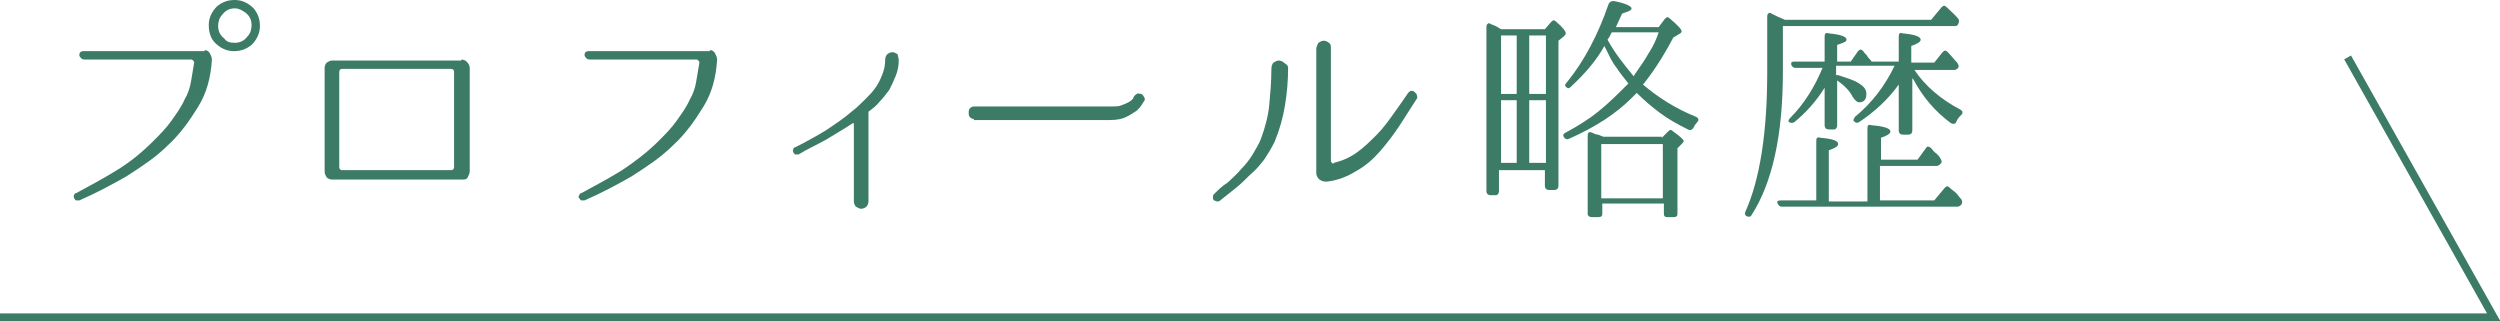 <?xml version="1.0" encoding="utf-8"?>
<!-- Generator: Adobe Illustrator 26.2.1, SVG Export Plug-In . SVG Version: 6.00 Build 0)  -->
<svg version="1.1" id="レイヤー_1" xmlns="http://www.w3.org/2000/svg" xmlns:xlink="http://www.w3.org/1999/xlink" x="0px"
	 y="0px" viewBox="0 0 239.5 30.8" style="enable-background:new 0 0 239.5 30.8;" xml:space="preserve">
<style type="text/css">
	.st0{fill:#3C7B65;}
	.st1{fill:none;stroke:#3C7B65;stroke-width:0.75;stroke-miterlimit:10;}
</style>
<g>
	<path class="st0" d="M19.6,4.8c0.2,0,0.4,0.1,0.5,0.3c0.1,0.2,0.2,0.4,0.2,0.6v0c-0.1,1.7-0.5,3.2-1.3,4.5
		c-0.8,1.3-1.7,2.6-2.9,3.7c-1.2,1.2-2.6,2.1-4,3c-1.4,0.8-2.9,1.6-4.5,2.3c-0.1,0-0.2,0-0.3,0c-0.1,0-0.1-0.1-0.2-0.2
		c0-0.1-0.1-0.2,0-0.3c0-0.1,0.1-0.2,0.2-0.2c1.3-0.7,2.6-1.4,3.9-2.2s2.4-1.7,3.5-2.8c0.6-0.6,1.2-1.2,1.7-1.9
		c0.5-0.7,1-1.4,1.3-2.1c0.3-0.5,0.5-1.1,0.6-1.7c0.1-0.6,0.2-1.2,0.3-1.8c0-0.1,0-0.1-0.1-0.2c-0.1-0.1-0.1-0.1-0.2-0.1H8.1
		c-0.1,0-0.2,0-0.3-0.1C7.7,5.5,7.6,5.4,7.6,5.3c0-0.1,0-0.2,0.1-0.3s0.2-0.1,0.3-0.1H19.6z M22.5,0c0.7,0,1.3,0.3,1.8,0.8
		c0.4,0.5,0.6,1,0.6,1.7c0,0.7-0.3,1.3-0.8,1.8c-0.5,0.4-1,0.6-1.7,0.6c-0.7,0-1.3-0.3-1.8-0.8c-0.4-0.4-0.6-1-0.6-1.7
		c0-0.7,0.3-1.3,0.8-1.8C21.3,0.2,21.8,0,22.5,0z M22.5,0.8c-0.5,0-0.9,0.2-1.2,0.6c-0.3,0.3-0.4,0.7-0.4,1.1c0,0.5,0.2,0.9,0.6,1.2
		C21.7,4,22,4.1,22.5,4.1c0.5,0,0.9-0.2,1.2-0.6c0.3-0.3,0.4-0.7,0.4-1.1c0-0.5-0.2-0.9-0.6-1.2C23.2,1,22.9,0.8,22.5,0.8z"/>
	<path class="st0" d="M44.2,5.7c0.2,0,0.4,0.1,0.5,0.2C44.9,6.1,45,6.3,45,6.5v9.9c0,0.2-0.1,0.4-0.2,0.6c-0.1,0.2-0.3,0.2-0.5,0.2
		H31.8c-0.2,0-0.4-0.1-0.5-0.2c-0.1-0.2-0.2-0.3-0.2-0.6V6.5c0-0.2,0.1-0.4,0.2-0.5c0.2-0.1,0.3-0.2,0.5-0.2H44.2z M32.5,16
		c0,0.2,0.1,0.3,0.3,0.3h10.4c0.2,0,0.3-0.1,0.3-0.3V6.9c0-0.2-0.1-0.3-0.3-0.3H32.8c-0.2,0-0.3,0.1-0.3,0.3V16z"/>
	<path class="st0" d="M68,4.8c0.2,0,0.4,0.1,0.5,0.3c0.1,0.2,0.2,0.4,0.2,0.6v0c-0.1,1.7-0.5,3.2-1.3,4.5c-0.8,1.3-1.7,2.6-2.9,3.7
		c-1.2,1.2-2.6,2.1-4,3c-1.4,0.8-2.9,1.6-4.5,2.3c-0.1,0-0.2,0-0.3,0c-0.1,0-0.1-0.1-0.2-0.2s-0.1-0.2,0-0.3c0-0.1,0.1-0.2,0.2-0.2
		c1.3-0.7,2.6-1.4,3.9-2.2c1.2-0.8,2.4-1.7,3.5-2.8c0.6-0.6,1.2-1.2,1.7-1.9c0.5-0.7,1-1.4,1.3-2.1c0.3-0.5,0.5-1.1,0.6-1.7
		c0.1-0.6,0.2-1.2,0.3-1.8c0-0.1,0-0.1-0.1-0.2c-0.1-0.1-0.1-0.1-0.2-0.1H56.5c-0.1,0-0.2,0-0.3-0.1C56.1,5.5,56,5.4,56,5.3
		c0-0.1,0-0.2,0.1-0.3c0.1-0.1,0.2-0.1,0.3-0.1H68z"/>
	<path class="st0" d="M86.1,5.8c0,0.5-0.1,1-0.3,1.5c-0.2,0.5-0.4,0.9-0.6,1.3c-0.3,0.4-0.6,0.8-0.9,1.1c-0.3,0.4-0.7,0.7-1.1,1
		c0,0,0,0.1,0,0.1c0,0,0,0.1,0,0.1c0,0,0,0,0,0.1v8.3c0,0.2-0.1,0.4-0.2,0.5c-0.1,0.1-0.3,0.2-0.5,0.2s-0.3-0.1-0.5-0.2
		c-0.1-0.1-0.2-0.3-0.2-0.5v-7.4c0,0,0-0.1,0-0.1s0,0-0.1,0c-0.9,0.6-1.8,1.1-2.6,1.6c-0.9,0.5-1.8,0.9-2.6,1.4c-0.1,0-0.2,0-0.3,0
		c-0.1,0-0.1-0.1-0.2-0.2c0-0.1-0.1-0.2,0-0.3c0-0.1,0.1-0.2,0.2-0.2c1-0.5,1.9-1,2.9-1.6c0.9-0.6,1.8-1.2,2.6-1.9
		c0.4-0.3,0.8-0.7,1.1-1c0.4-0.4,0.7-0.7,1-1.1c0.3-0.4,0.5-0.8,0.7-1.3c0.2-0.5,0.3-0.9,0.3-1.5c0-0.2,0.1-0.4,0.2-0.5
		c0.1-0.1,0.3-0.2,0.5-0.2s0.3,0.1,0.5,0.2C86,5.4,86.1,5.5,86.1,5.8z"/>
	<path class="st0" d="M93.3,11.4c-0.2,0-0.3-0.1-0.4-0.2c-0.1-0.1-0.1-0.3-0.1-0.4c0-0.1,0-0.3,0.1-0.4c0.1-0.1,0.2-0.2,0.4-0.2
		h13.1c0.4,0,0.8,0,1-0.1c0.3-0.1,0.5-0.2,0.7-0.3c0.2-0.1,0.3-0.2,0.4-0.3c0.1-0.1,0.1-0.2,0.1-0.2c0.1-0.2,0.2-0.2,0.3-0.3
		s0.3,0,0.4,0c0.1,0,0.2,0.1,0.3,0.3c0.1,0.1,0.1,0.3,0,0.4c0,0-0.1,0.1-0.2,0.3c-0.1,0.2-0.3,0.4-0.5,0.6c-0.3,0.2-0.6,0.4-1,0.6
		c-0.4,0.2-0.9,0.3-1.6,0.3H93.3z"/>
	<path class="st0" d="M123.4,6.5c0,1.2-0.1,2.4-0.3,3.6c-0.2,1.2-0.5,2.3-1,3.5c-0.3,0.6-0.6,1.1-1,1.7c-0.4,0.5-0.8,1-1.3,1.4
		c-0.5,0.5-0.9,0.9-1.4,1.3c-0.5,0.4-1,0.8-1.5,1.2c-0.1,0.1-0.2,0.1-0.3,0.1c-0.1,0-0.2-0.1-0.3-0.1c-0.1-0.1-0.1-0.2-0.1-0.3
		c0-0.1,0-0.2,0.1-0.3c0.4-0.4,0.8-0.8,1.3-1.1c0.4-0.4,0.9-0.8,1.3-1.3c0.4-0.4,0.8-0.9,1.1-1.4c0.3-0.5,0.6-1,0.8-1.5
		c0.4-1.1,0.7-2.2,0.8-3.3s0.2-2.2,0.2-3.4c0-0.3,0.1-0.5,0.2-0.6c0.2-0.1,0.3-0.2,0.5-0.2s0.4,0.1,0.5,0.2S123.4,6.2,123.4,6.5z
		 M135.7,9.5c-0.5,0.8-1.1,1.7-1.6,2.5c-0.6,0.9-1.2,1.7-1.9,2.5c-0.7,0.8-1.4,1.4-2.3,1.9c-0.8,0.5-1.8,0.9-2.8,1
		c-0.2,0-0.4,0-0.7-0.2c-0.2-0.2-0.3-0.4-0.3-0.6V4.7c0-0.2,0.1-0.4,0.2-0.6c0.2-0.1,0.3-0.2,0.5-0.2c0.2,0,0.4,0.1,0.5,0.2
		c0.2,0.1,0.2,0.3,0.2,0.6v10.7c0,0.1,0,0.1,0.1,0.2s0.1,0.1,0.2,0c0.8-0.2,1.5-0.5,2.2-1c0.7-0.5,1.3-1.1,1.9-1.7
		c0.6-0.6,1.1-1.3,1.6-2c0.5-0.7,1-1.4,1.4-2c0.1-0.1,0.2-0.2,0.3-0.2c0.1,0,0.2,0,0.3,0.1c0.1,0.1,0.1,0.1,0.2,0.2
		C135.8,9.3,135.8,9.4,135.7,9.5z"/>
	<path class="st0" d="M148,2.8l0.6-0.7c0.2-0.2,0.3-0.2,0.5,0c0.6,0.5,0.9,0.9,0.9,1.1c0,0.1-0.1,0.2-0.2,0.3l-0.5,0.4v13.9
		c0,0.2-0.1,0.4-0.4,0.4h-0.5c-0.2,0-0.4-0.1-0.4-0.4v-1.5h-4.4v2c0,0.2-0.1,0.4-0.3,0.4h-0.5c-0.2,0-0.4-0.1-0.4-0.4V2.6
		c0-0.1,0-0.2,0.1-0.3c0.1-0.1,0.2-0.1,0.3,0c0.2,0.1,0.3,0.1,0.5,0.2c0.2,0.1,0.3,0.2,0.5,0.3H148z M143.8,3.4V9h1.5V3.4H143.8z
		 M145.3,9.6h-1.5v6h1.5V9.6z M148.1,9V3.4h-1.6V9H148.1z M148.1,15.6v-6h-1.6v6H148.1z M157.4,8.1c1.4,1.2,3.1,2.3,5.1,3.1
		c0.2,0.1,0.3,0.3,0.1,0.5c-0.2,0.2-0.3,0.4-0.4,0.6c-0.2,0.2-0.3,0.2-0.5,0.1c-1-0.5-1.9-1-2.7-1.6c-0.8-0.6-1.5-1.2-2.2-1.9
		c0,0-0.2,0.2-0.5,0.5c-1.5,1.5-3.5,2.8-6,3.9c-0.2,0.1-0.4,0-0.5-0.2c-0.1-0.2,0-0.3,0.2-0.4c1.1-0.6,2.1-1.2,3.1-2
		c1-0.8,1.9-1.7,2.9-2.7c-0.4-0.5-0.8-1-1.2-1.6c-0.4-0.5-0.7-1.2-1-1.8l-0.1-0.2c-0.7,1.3-1.8,2.6-3.2,3.9c-0.2,0.2-0.3,0.2-0.5,0
		c-0.1-0.1-0.1-0.2,0.1-0.4c1.7-2.1,3-4.6,4-7.5c0.1-0.2,0.2-0.3,0.5-0.3c1.1,0.2,1.7,0.5,1.7,0.7c0,0.2-0.3,0.3-0.9,0.5l-0.6,1.3
		h4.1l0.6-0.8c0.2-0.2,0.3-0.2,0.5,0c0.7,0.6,1.1,1,1.1,1.2c0,0.1-0.1,0.2-0.3,0.3l-0.5,0.3C159.3,5.5,158.3,7,157.4,8.1z
		 M159.2,13.2l0.6-0.6c0.2-0.2,0.3-0.2,0.5,0c0.7,0.5,1,0.8,1,0.9c0,0.1-0.1,0.2-0.2,0.3l-0.4,0.4v6.3c0,0.2-0.1,0.3-0.4,0.3h-0.6
		c-0.2,0-0.3-0.1-0.3-0.3v-1h-5.9v1c0,0.2-0.1,0.3-0.4,0.3h-0.6c-0.2,0-0.4-0.1-0.4-0.3V13c0-0.3,0.1-0.4,0.4-0.3
		c0.2,0.1,0.4,0.2,0.6,0.2c0.2,0.1,0.3,0.1,0.5,0.2H159.2z M153.4,13.8v5.2h5.9v-5.2H153.4z M156.7,7c0.5-0.7,0.9-1.3,1.3-2
		c0.4-0.6,0.7-1.3,0.9-1.9h-4.5l-0.2,0.4L154,3.8c0.7,1.3,1.6,2.4,2.5,3.5L156.7,7z"/>
	<path class="st0" d="M170.8,2.6v4.3c0,6-1,10.6-3,13.7c-0.1,0.2-0.3,0.2-0.5,0.1c-0.1-0.1-0.2-0.2-0.1-0.4
		c1.4-3.1,2.1-7.6,2.1-13.4V1.6c0-0.1,0-0.2,0.1-0.3c0.1-0.1,0.2-0.1,0.3,0c0.4,0.2,0.8,0.4,1.3,0.6h14l1-1.2c0.2-0.2,0.3-0.2,0.5,0
		c0.4,0.4,0.8,0.7,1.1,1.1c0.1,0.1,0.1,0.3,0,0.5c-0.1,0.2-0.2,0.2-0.4,0.2H170.8z M180.2,19.2h5.1l1-1.2c0.2-0.2,0.3-0.2,0.5,0
		c0.2,0.2,0.4,0.3,0.6,0.5c0.2,0.2,0.3,0.4,0.5,0.6c0.1,0.2,0.1,0.3,0,0.5c-0.1,0.1-0.2,0.2-0.4,0.2h-16.8c-0.2,0-0.3-0.1-0.4-0.3
		c-0.1-0.2,0-0.3,0.3-0.3h3.4v-5.7c0-0.3,0.1-0.4,0.4-0.3c1.2,0.1,1.7,0.3,1.7,0.6c0,0.2-0.3,0.4-0.9,0.6v4.9h3.7v-7
		c0-0.3,0.1-0.4,0.4-0.3c1.2,0.1,1.8,0.3,1.8,0.6c0,0.2-0.3,0.4-0.9,0.6v2.1h3.5l0.8-1.1c0.1-0.2,0.3-0.2,0.5,0
		c0.2,0.2,0.3,0.4,0.5,0.5c0.2,0.2,0.3,0.3,0.4,0.5c0.1,0.2,0.2,0.3,0,0.5c-0.1,0.1-0.2,0.2-0.4,0.2h-5.4V19.2z M181.9,8.1
		c-1,1.4-2.3,2.6-3.8,3.6c-0.2,0.1-0.3,0.1-0.5-0.1c-0.1-0.1,0-0.2,0.1-0.4c1.6-1.3,2.9-3,3.8-4.9h-5.6v0.9l0.2,0
		c0.9,0.3,1.6,0.5,2,0.8c0.5,0.3,0.7,0.6,0.7,1c0,0.5-0.2,0.8-0.7,0.8c-0.2,0-0.4-0.2-0.6-0.5c-0.3-0.6-0.8-1.1-1.5-1.6v4.3
		c0,0.2-0.1,0.4-0.3,0.4h-0.5c-0.2,0-0.4-0.1-0.4-0.4V8.4c-0.8,1.3-1.8,2.4-2.9,3.3c-0.2,0.1-0.3,0.1-0.5,0
		c-0.1-0.1-0.1-0.2,0.1-0.4c1.4-1.4,2.4-3.1,3.1-4.8h-2.6c-0.2,0-0.3-0.1-0.4-0.3c0-0.1,0-0.2,0-0.2c0.1-0.1,0.2-0.1,0.3-0.1h2.9
		V3.5c0-0.3,0.1-0.4,0.4-0.3c1.1,0.1,1.7,0.3,1.7,0.6c0,0.2-0.3,0.3-0.9,0.5v1.6h1.3l0.7-1c0.2-0.2,0.3-0.2,0.5,0
		c0.1,0.2,0.3,0.3,0.4,0.5c0.1,0.2,0.3,0.3,0.4,0.5h2.6V3.5c0-0.3,0.1-0.4,0.4-0.3c1.1,0.1,1.7,0.3,1.7,0.6c0,0.2-0.3,0.4-0.9,0.6
		v1.6h2.2l0.8-1c0.2-0.2,0.3-0.2,0.5,0c0.3,0.3,0.6,0.7,0.9,1c0.1,0.2,0.2,0.3,0.1,0.5c-0.1,0.1-0.2,0.2-0.4,0.2h-3.8
		c1,1.5,2.5,2.8,4.4,3.8c0.2,0.1,0.3,0.3,0.1,0.5c-0.2,0.2-0.4,0.4-0.5,0.7c-0.1,0.2-0.3,0.2-0.5,0.1c-1.5-1.1-2.7-2.5-3.6-4.2
		l-0.1-0.1v5c0,0.2-0.1,0.4-0.4,0.4h-0.5c-0.2,0-0.4-0.1-0.4-0.4V8.1z"/>
</g>
<polyline class="st1" points="0,30.4 238.9,30.4 224.9,5.5 "/>
</svg>
